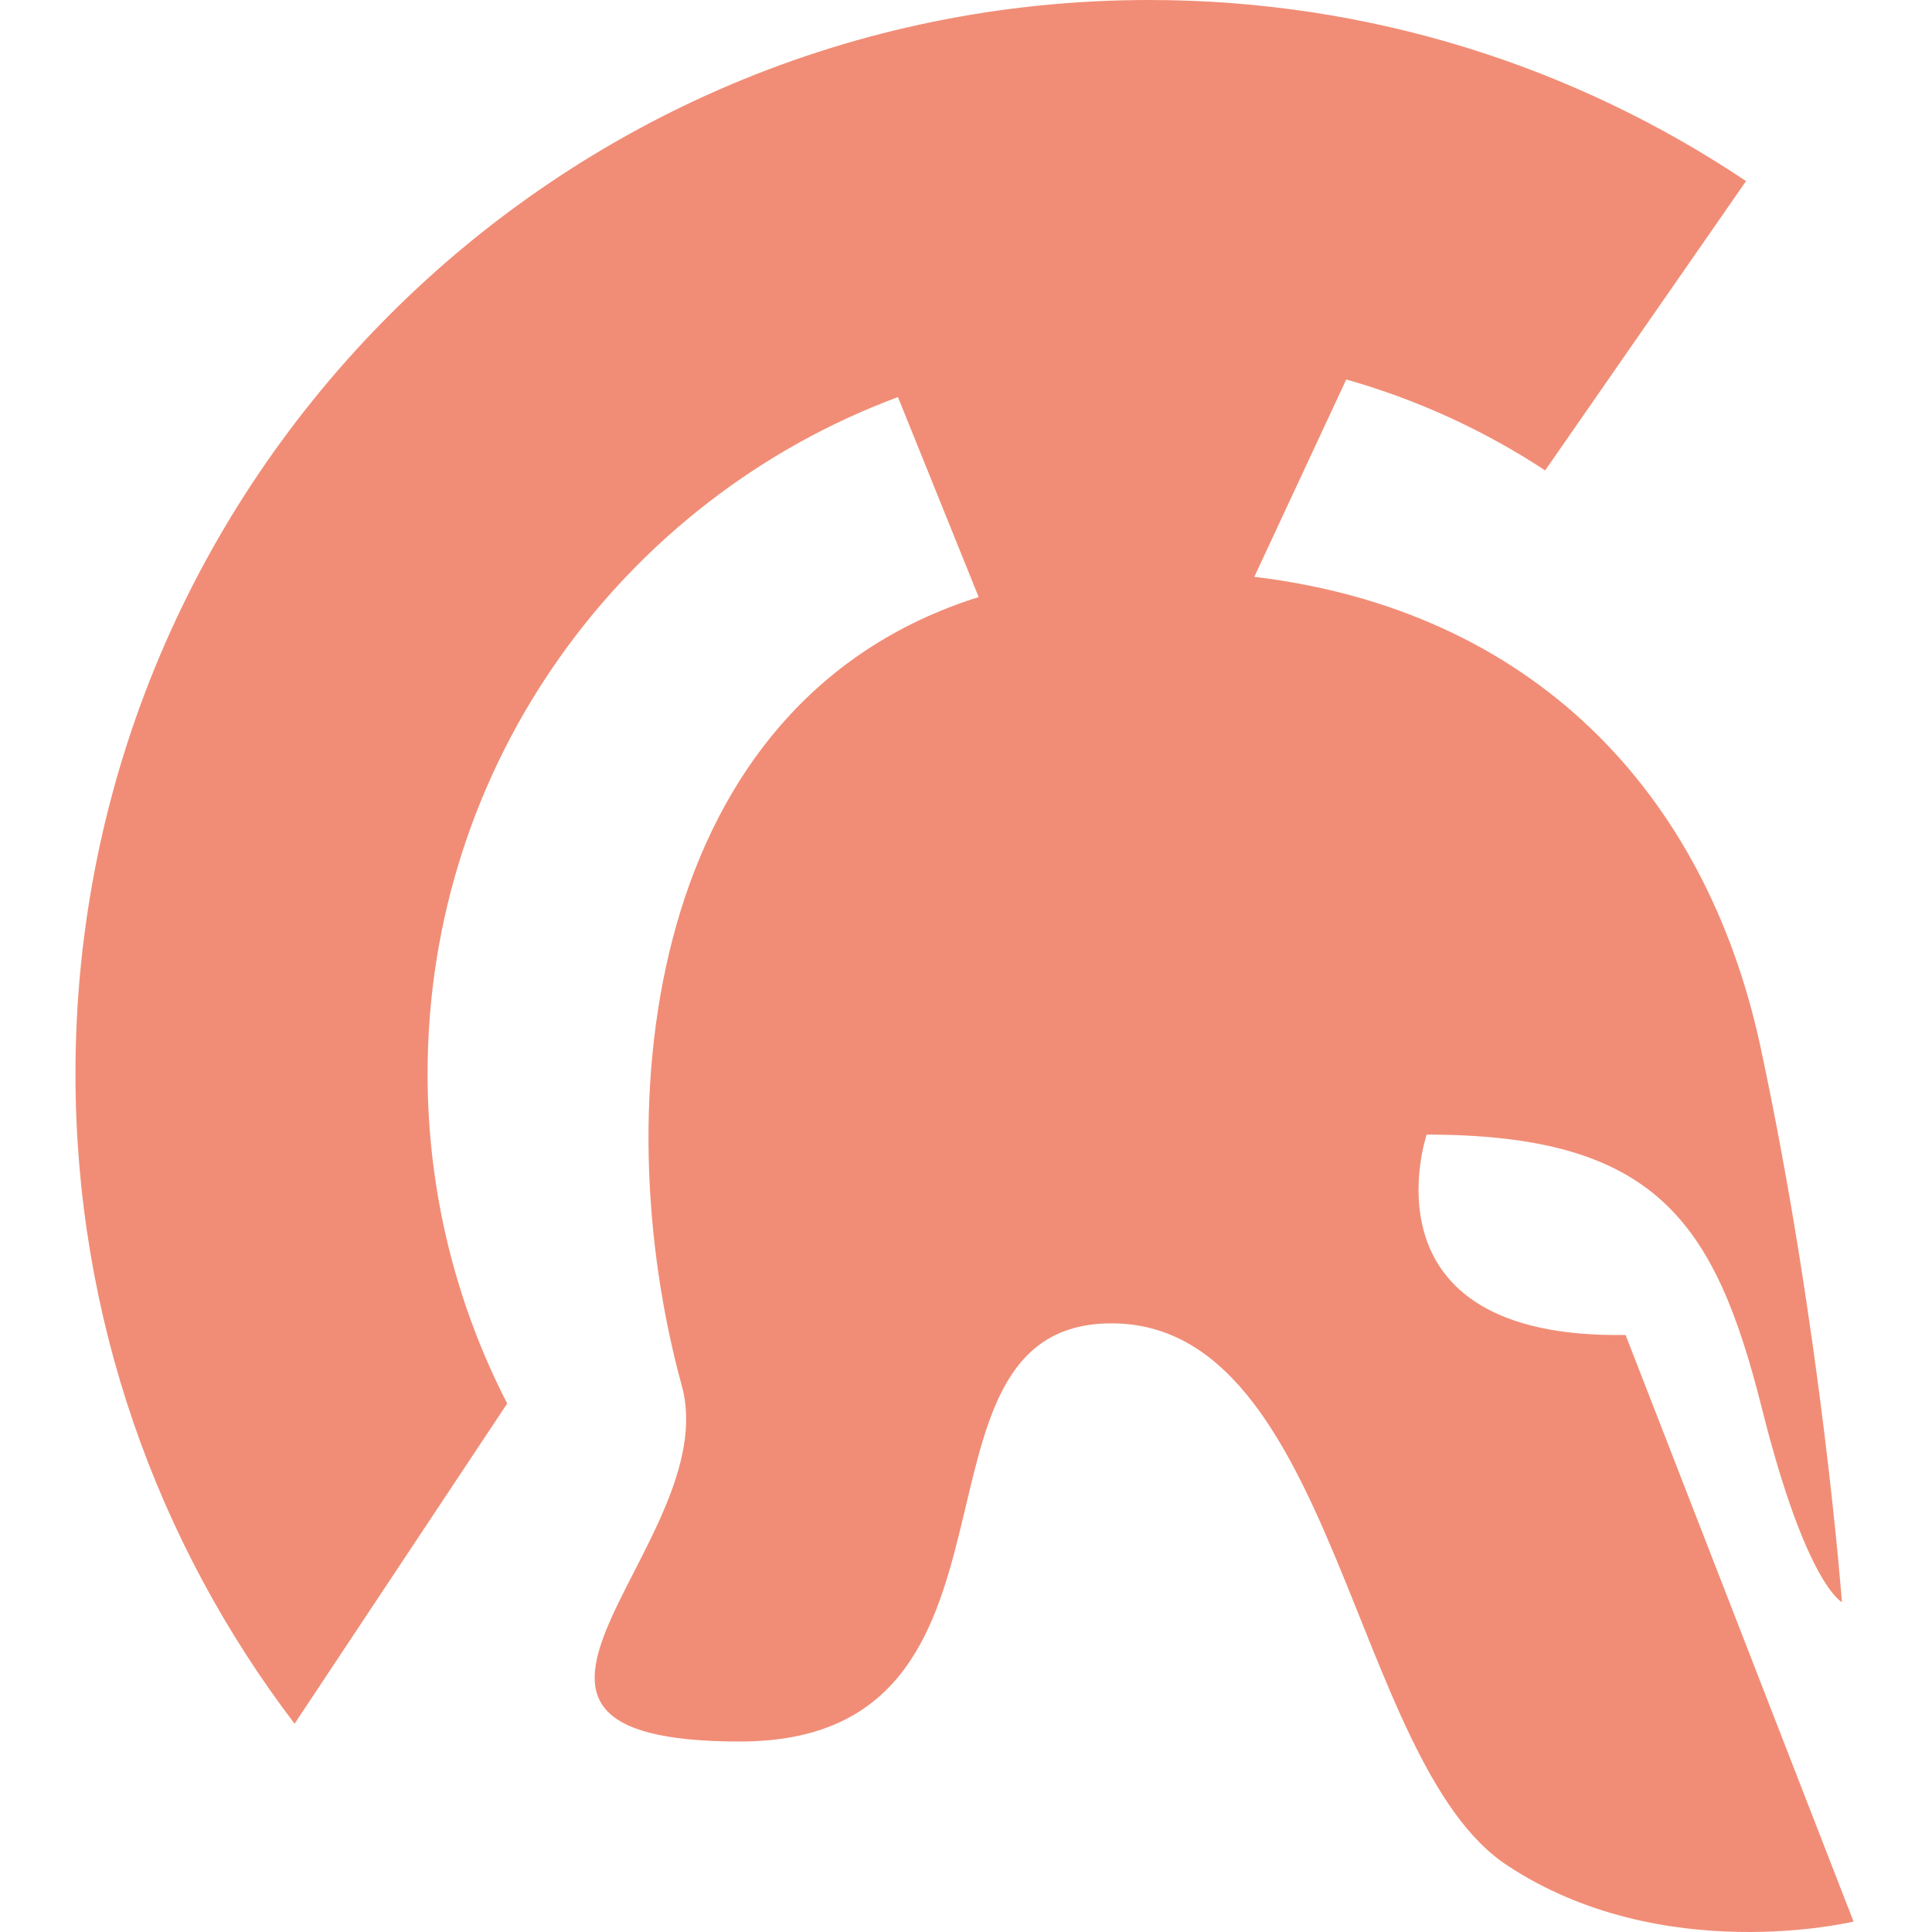 <?xml version="1.0" encoding="UTF-8"?>
<svg width="512px" height="512px" viewBox="0 0 512 512" version="1.1" xmlns="http://www.w3.org/2000/svg" xmlns:xlink="http://www.w3.org/1999/xlink">
    <title>512x512</title>
    <g id="512x512" stroke="none" stroke-width="1" fill="none" fill-rule="evenodd">
        <path d="M430.798,353.78 C359.612,354.934 378.083,300.68 378.083,300.68 C438.823,300.68 454.491,323.686 466.966,373.405 C478.677,420.061 488.131,424.581 488.131,424.581 C488.131,424.581 482.744,353.01 466.583,277.593 C452.017,209.625 405.873,161.677 332.403,152.864 L356.769,100.569 C375.692,105.934 393.433,114.11 409.481,124.665 L462.721,47.991 C417.486,17.684 363.084,0 304.546,0 C147.395,0 20,127.395 20,284.546 C20,349.294 41.642,408.981 78.067,456.799 L134.414,371.949 C120.93,345.75 113.313,316.037 113.313,284.546 C113.313,202.346 165.178,132.268 237.966,105.23 L259.357,158.223 C171.334,185.946 160.102,292.207 180.689,367.247 C192.091,408.808 112.967,461.52 196.08,461.52 C279.193,461.52 235.328,350.703 294.584,350.703 C353.842,350.703 358.073,466.907 399.246,494.225 C440.418,521.546 491.209,509.233 491.209,509.233 L430.798,353.78 Z" id="Fill-1" fill="#F18D76"></path>
    </g>
</svg>